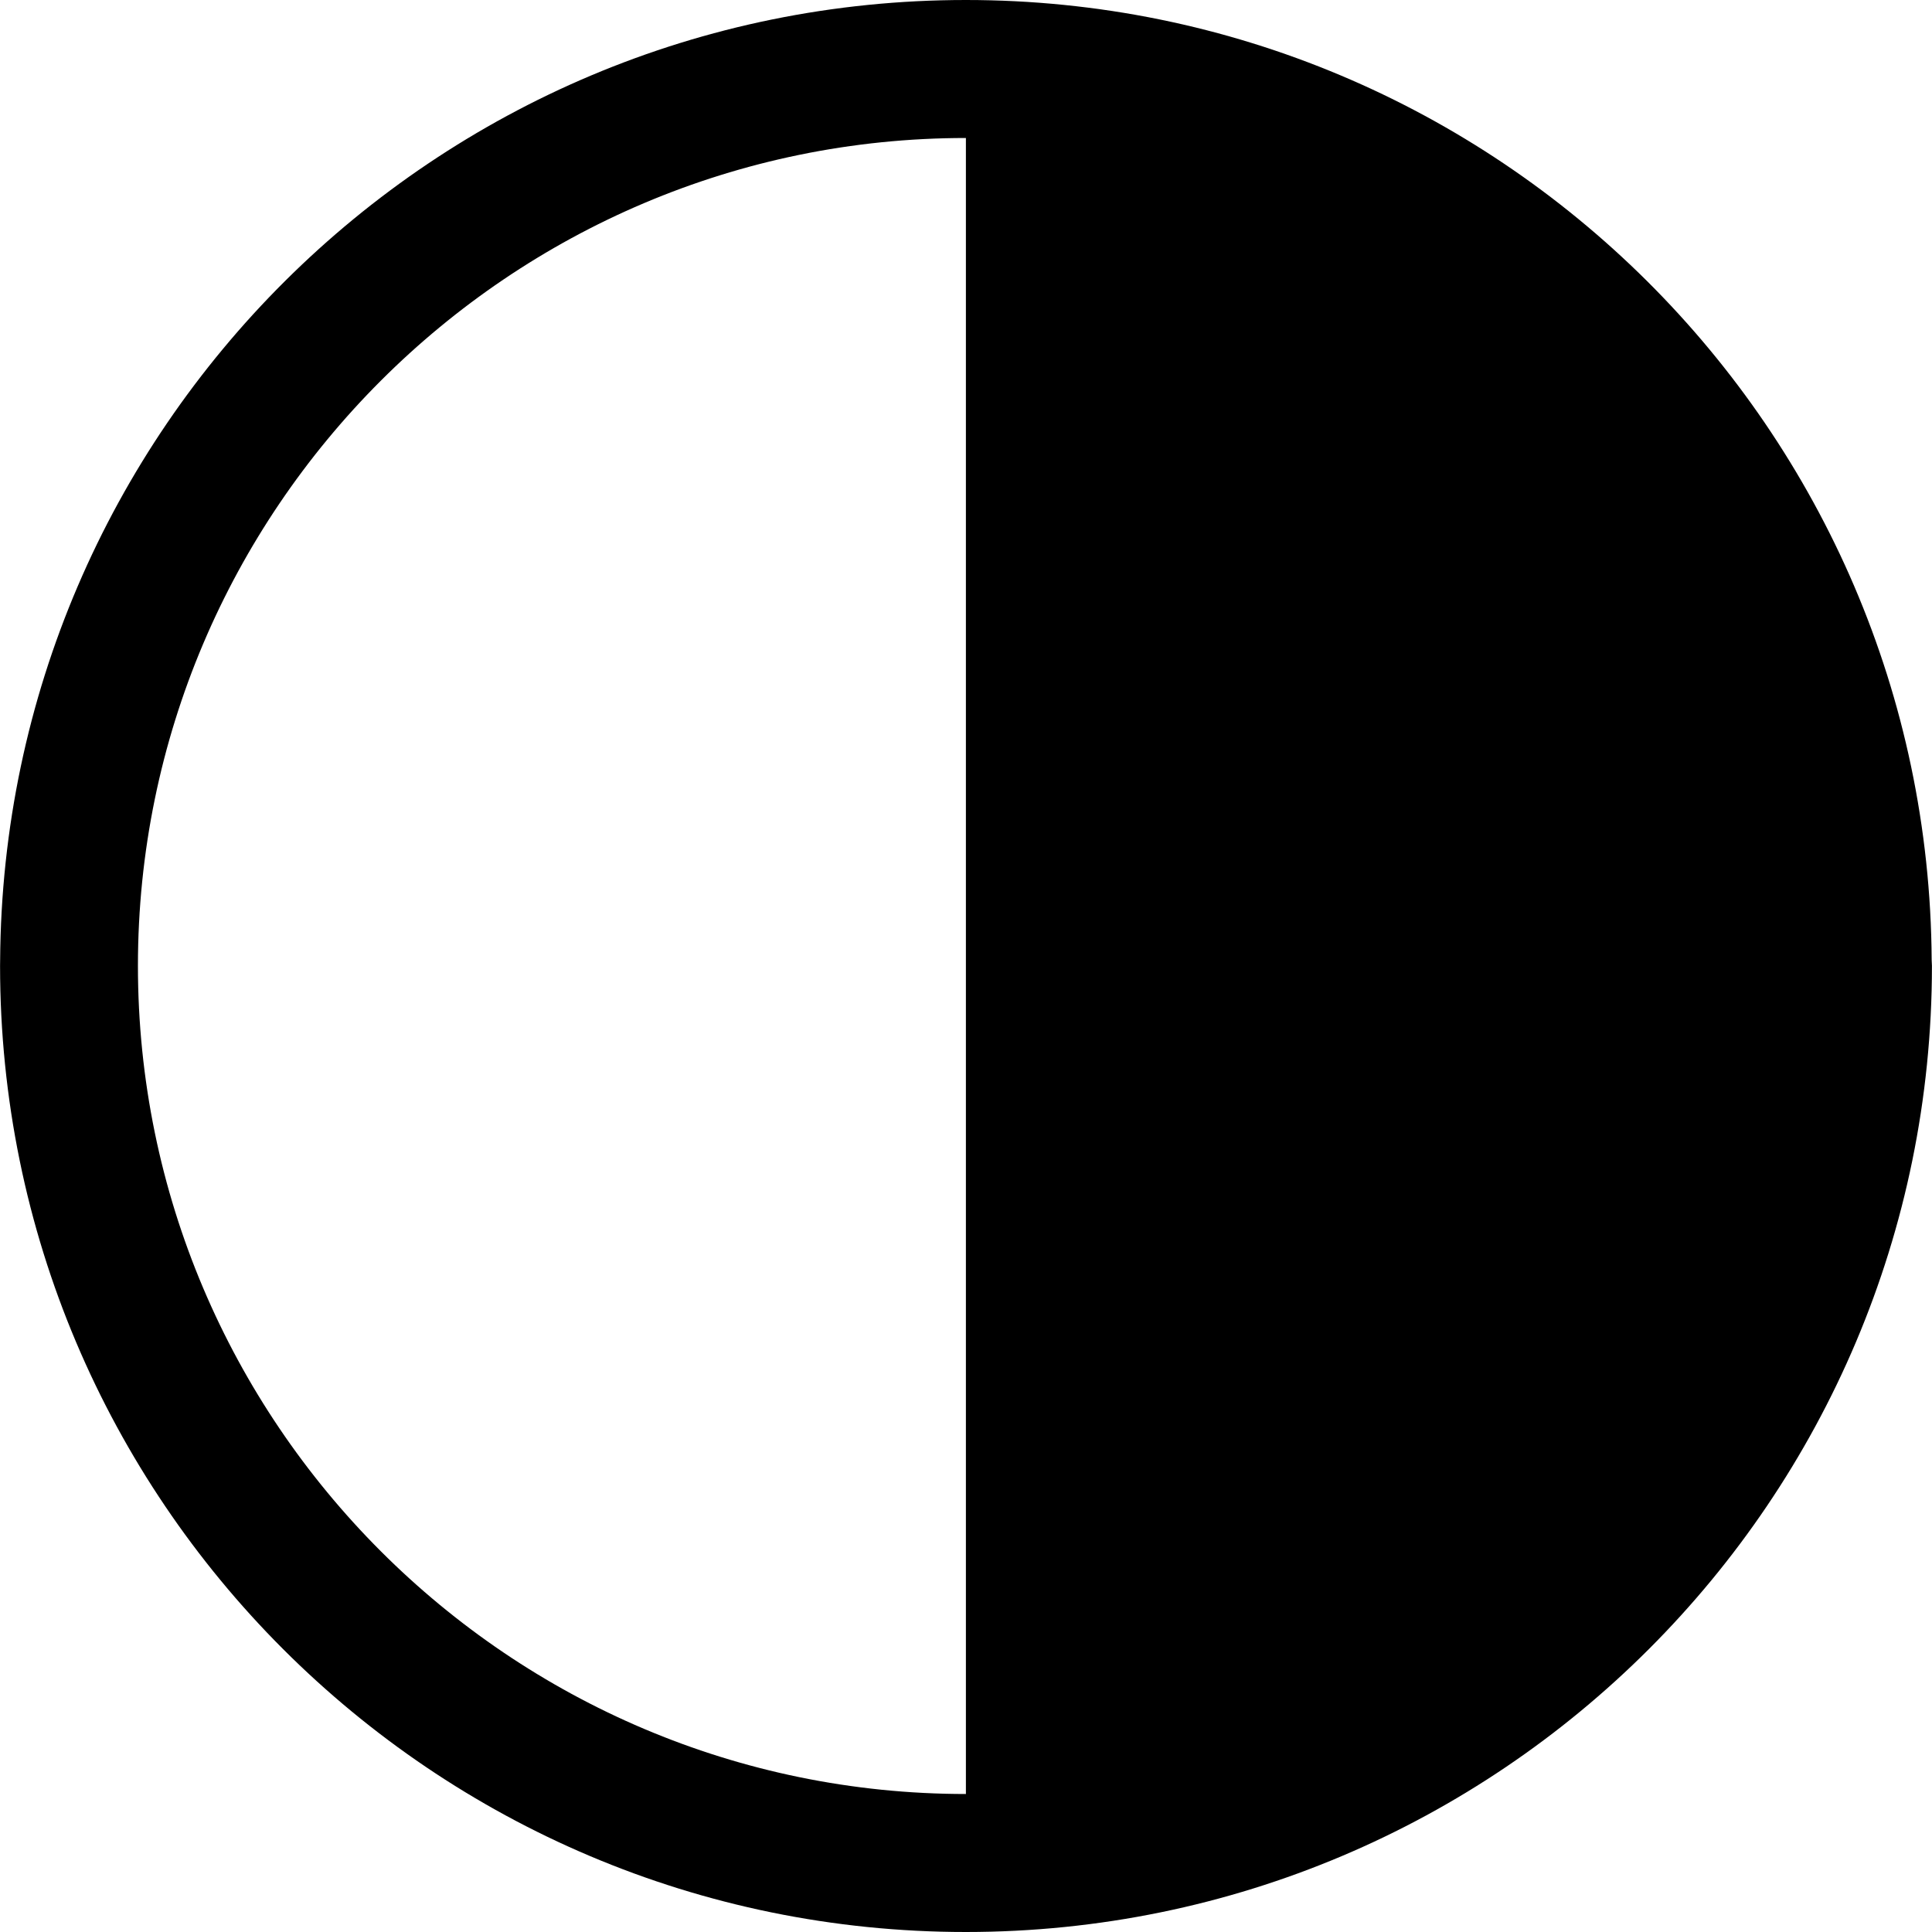 <?xml version="1.0" encoding="iso-8859-1"?>
<!-- Uploaded to: SVG Repo, www.svgrepo.com, Generator: SVG Repo Mixer Tools -->
<svg fill="#000000" height="800px" width="800px" version="1.1" id="Capa_1" xmlns="http://www.w3.org/2000/svg" xmlns:xlink="http://www.w3.org/1999/xlink" 
	 viewBox="0 0 29.107 29.107" xml:space="preserve">
<g>
	<g id="c151_half_moon">
		<path d="M29.106,14.551c0-0.03-0.004-0.059-0.004-0.09C29.054,6.467,22.56,0,14.552,0C6.546,0,0.051,6.471,0.002,14.468
			c0,0.029-0.001,0.054-0.001,0.083l0,0l0,0c0,8.039,6.517,14.556,14.551,14.556C22.59,29.106,29.106,22.59,29.106,14.551
			L29.106,14.551L29.106,14.551z M2.078,14.551c0-6.875,5.597-12.472,12.474-12.472v24.949C7.675,27.028,2.078,21.431,2.078,14.551z
			"/>
	</g>
	<g id="Capa_1_121_">
	</g>
</g>
</svg>
